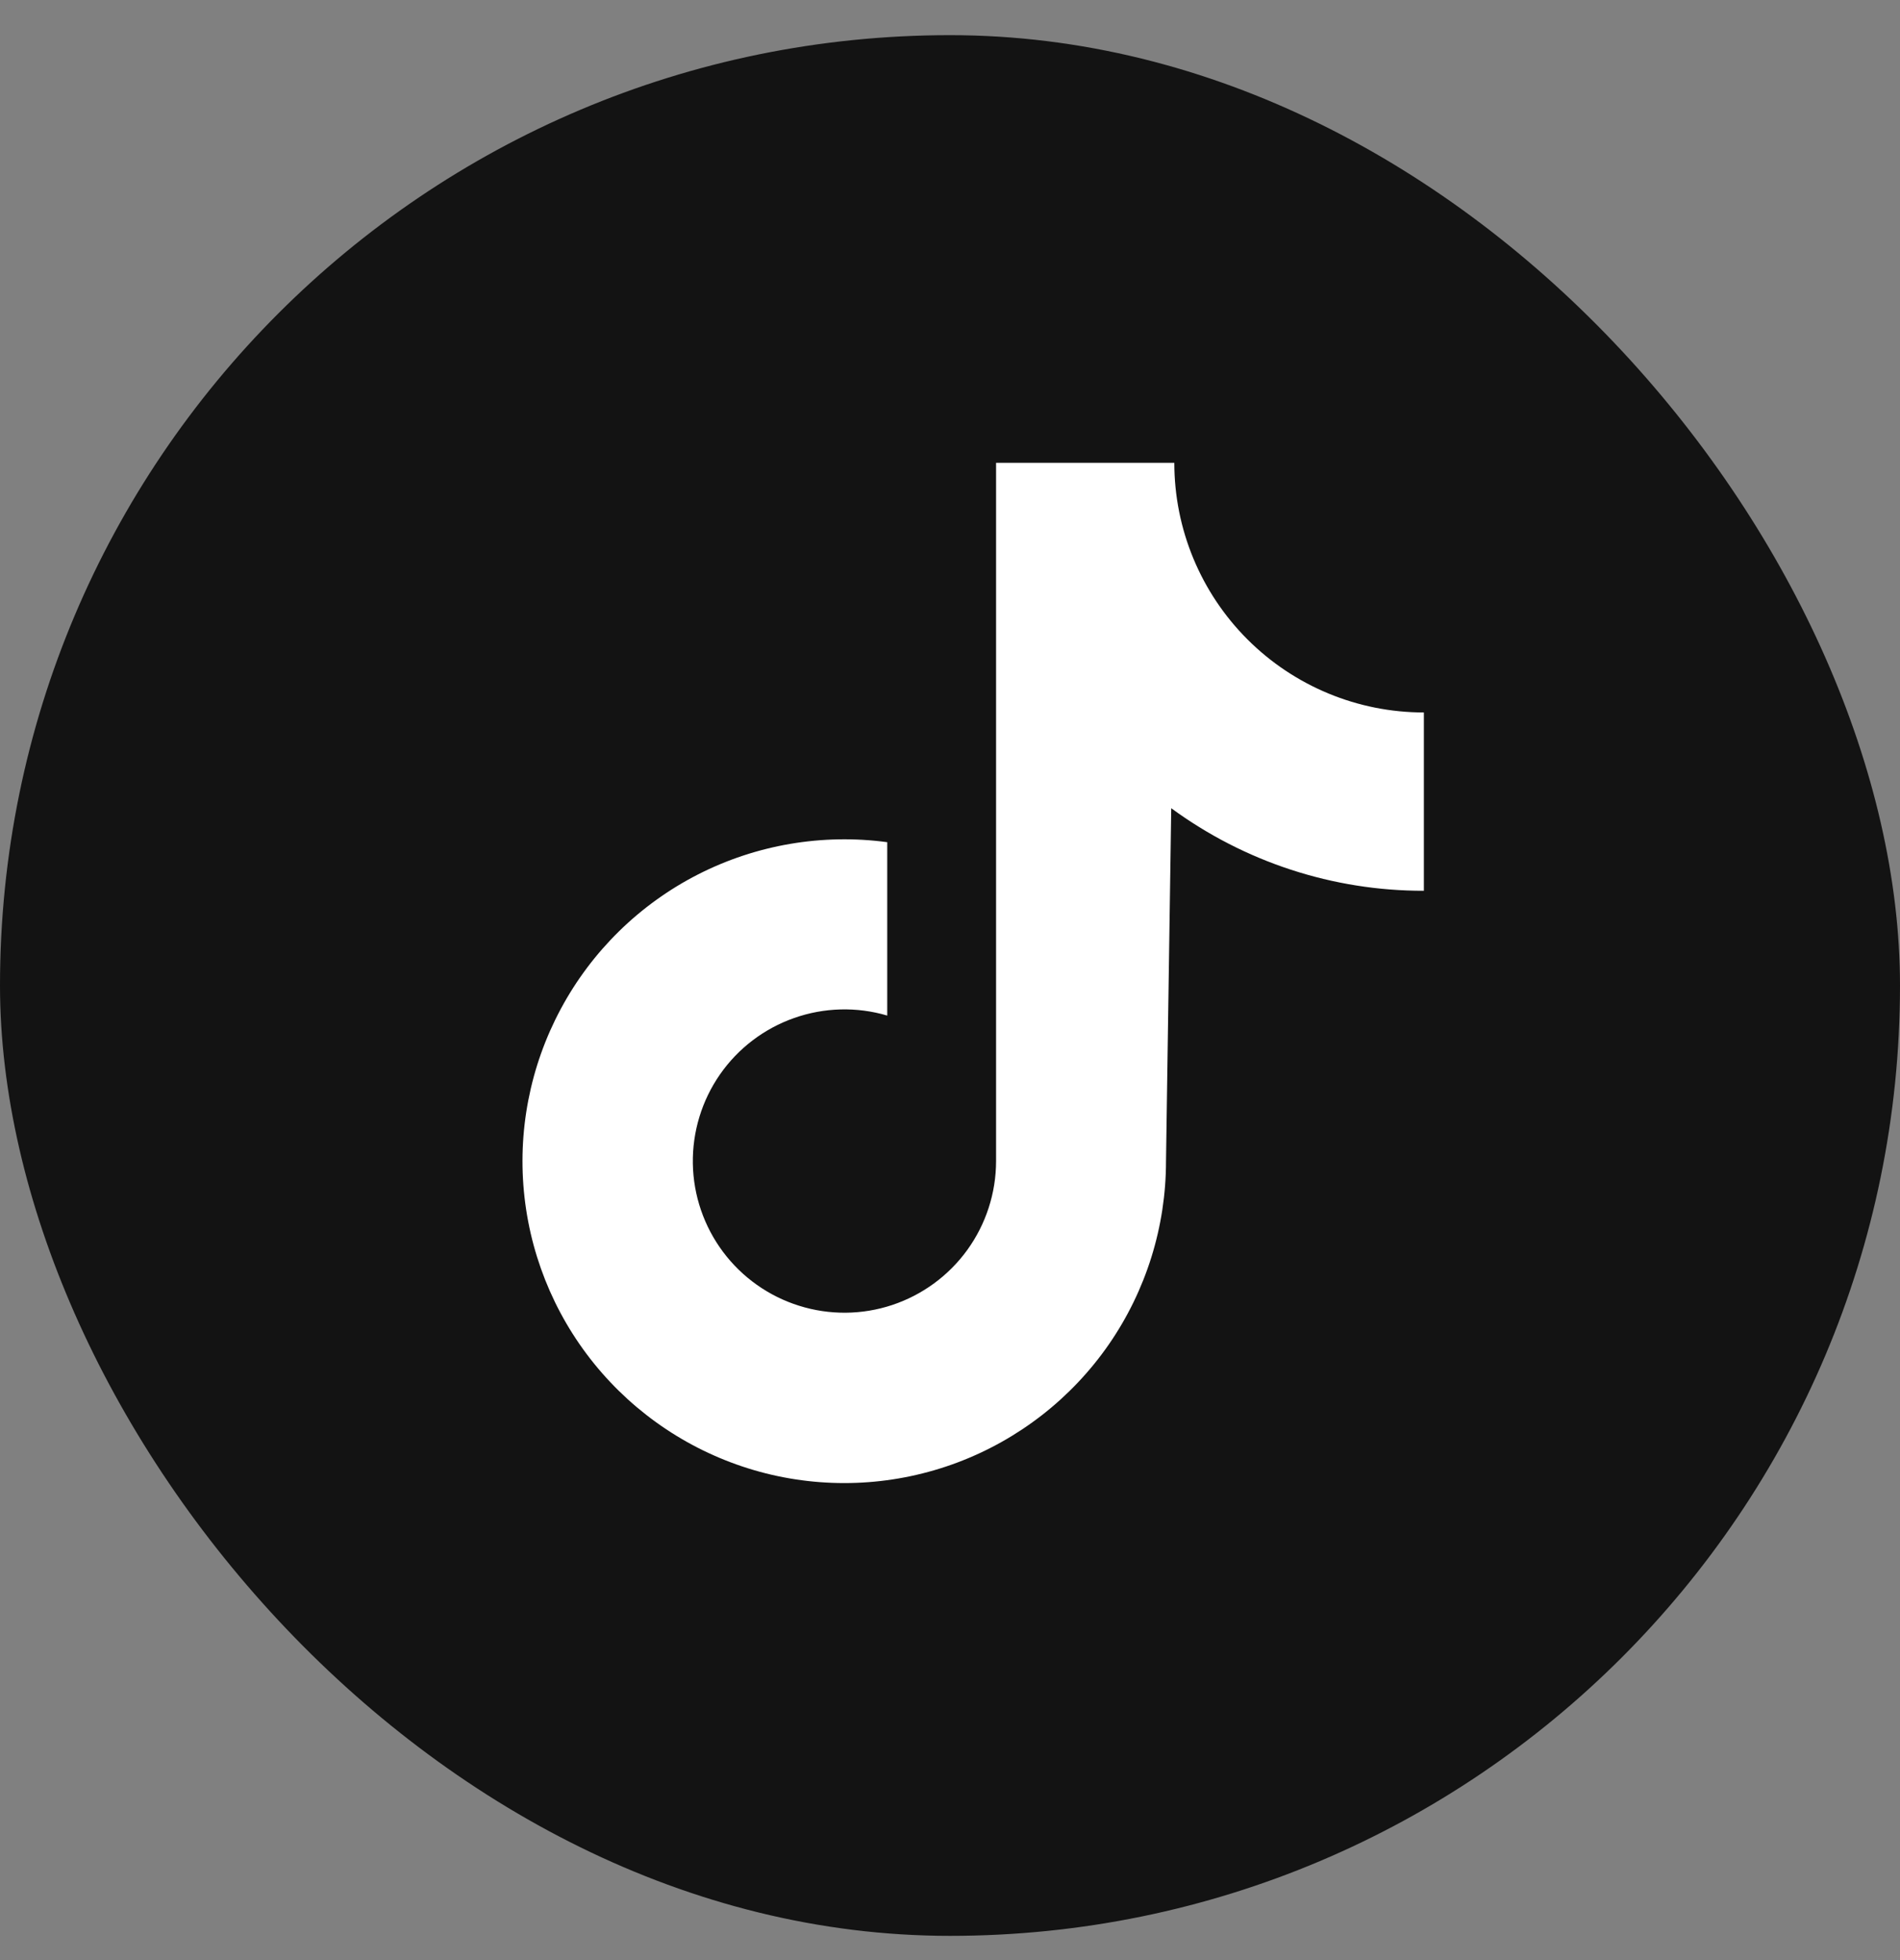 <?xml version="1.0" encoding="UTF-8"?> <svg xmlns="http://www.w3.org/2000/svg" width="32" height="33" viewBox="0 0 32 33" fill="none"><rect x="0" y="0" width="32" height="33" fill="#808080" stroke="none"/> <g clip-path="url(#clip0_0_487)"> <rect y="0.592" width="32" height="32" rx="16" fill="#131313"></rect> <path d="M23.981 11.995C22.866 11.995 21.797 11.552 21.009 10.764C20.221 9.976 19.778 8.907 19.778 7.792H16.776V19.55C16.775 20.086 16.606 20.608 16.292 21.043C15.978 21.477 15.535 21.802 15.026 21.971C14.517 22.14 13.968 22.144 13.457 21.983C12.946 21.823 12.498 21.505 12.177 21.076C11.856 20.646 11.678 20.127 11.669 19.591C11.66 19.055 11.82 18.529 12.126 18.089C12.432 17.649 12.869 17.317 13.375 17.139C13.88 16.961 14.429 16.946 14.943 17.098V14.179C13.851 14.032 12.739 14.221 11.756 14.722C10.774 15.223 9.968 16.012 9.446 16.984C8.924 17.955 8.71 19.062 8.834 20.158C8.958 21.254 9.413 22.286 10.139 23.116C10.865 23.946 11.827 24.535 12.896 24.805C13.965 25.074 15.091 25.011 16.124 24.623C17.156 24.235 18.046 23.542 18.674 22.636C19.302 21.729 19.638 20.653 19.638 19.55L19.726 13.607C20.96 14.512 22.451 15 23.981 14.997L23.981 11.995Z" fill="white"></path> </g> <defs> <clipPath id="clip0_0_487"> <rect width="32" height="32" fill="white" transform="translate(0 0.592)"></rect> </clipPath> </defs> </svg> 